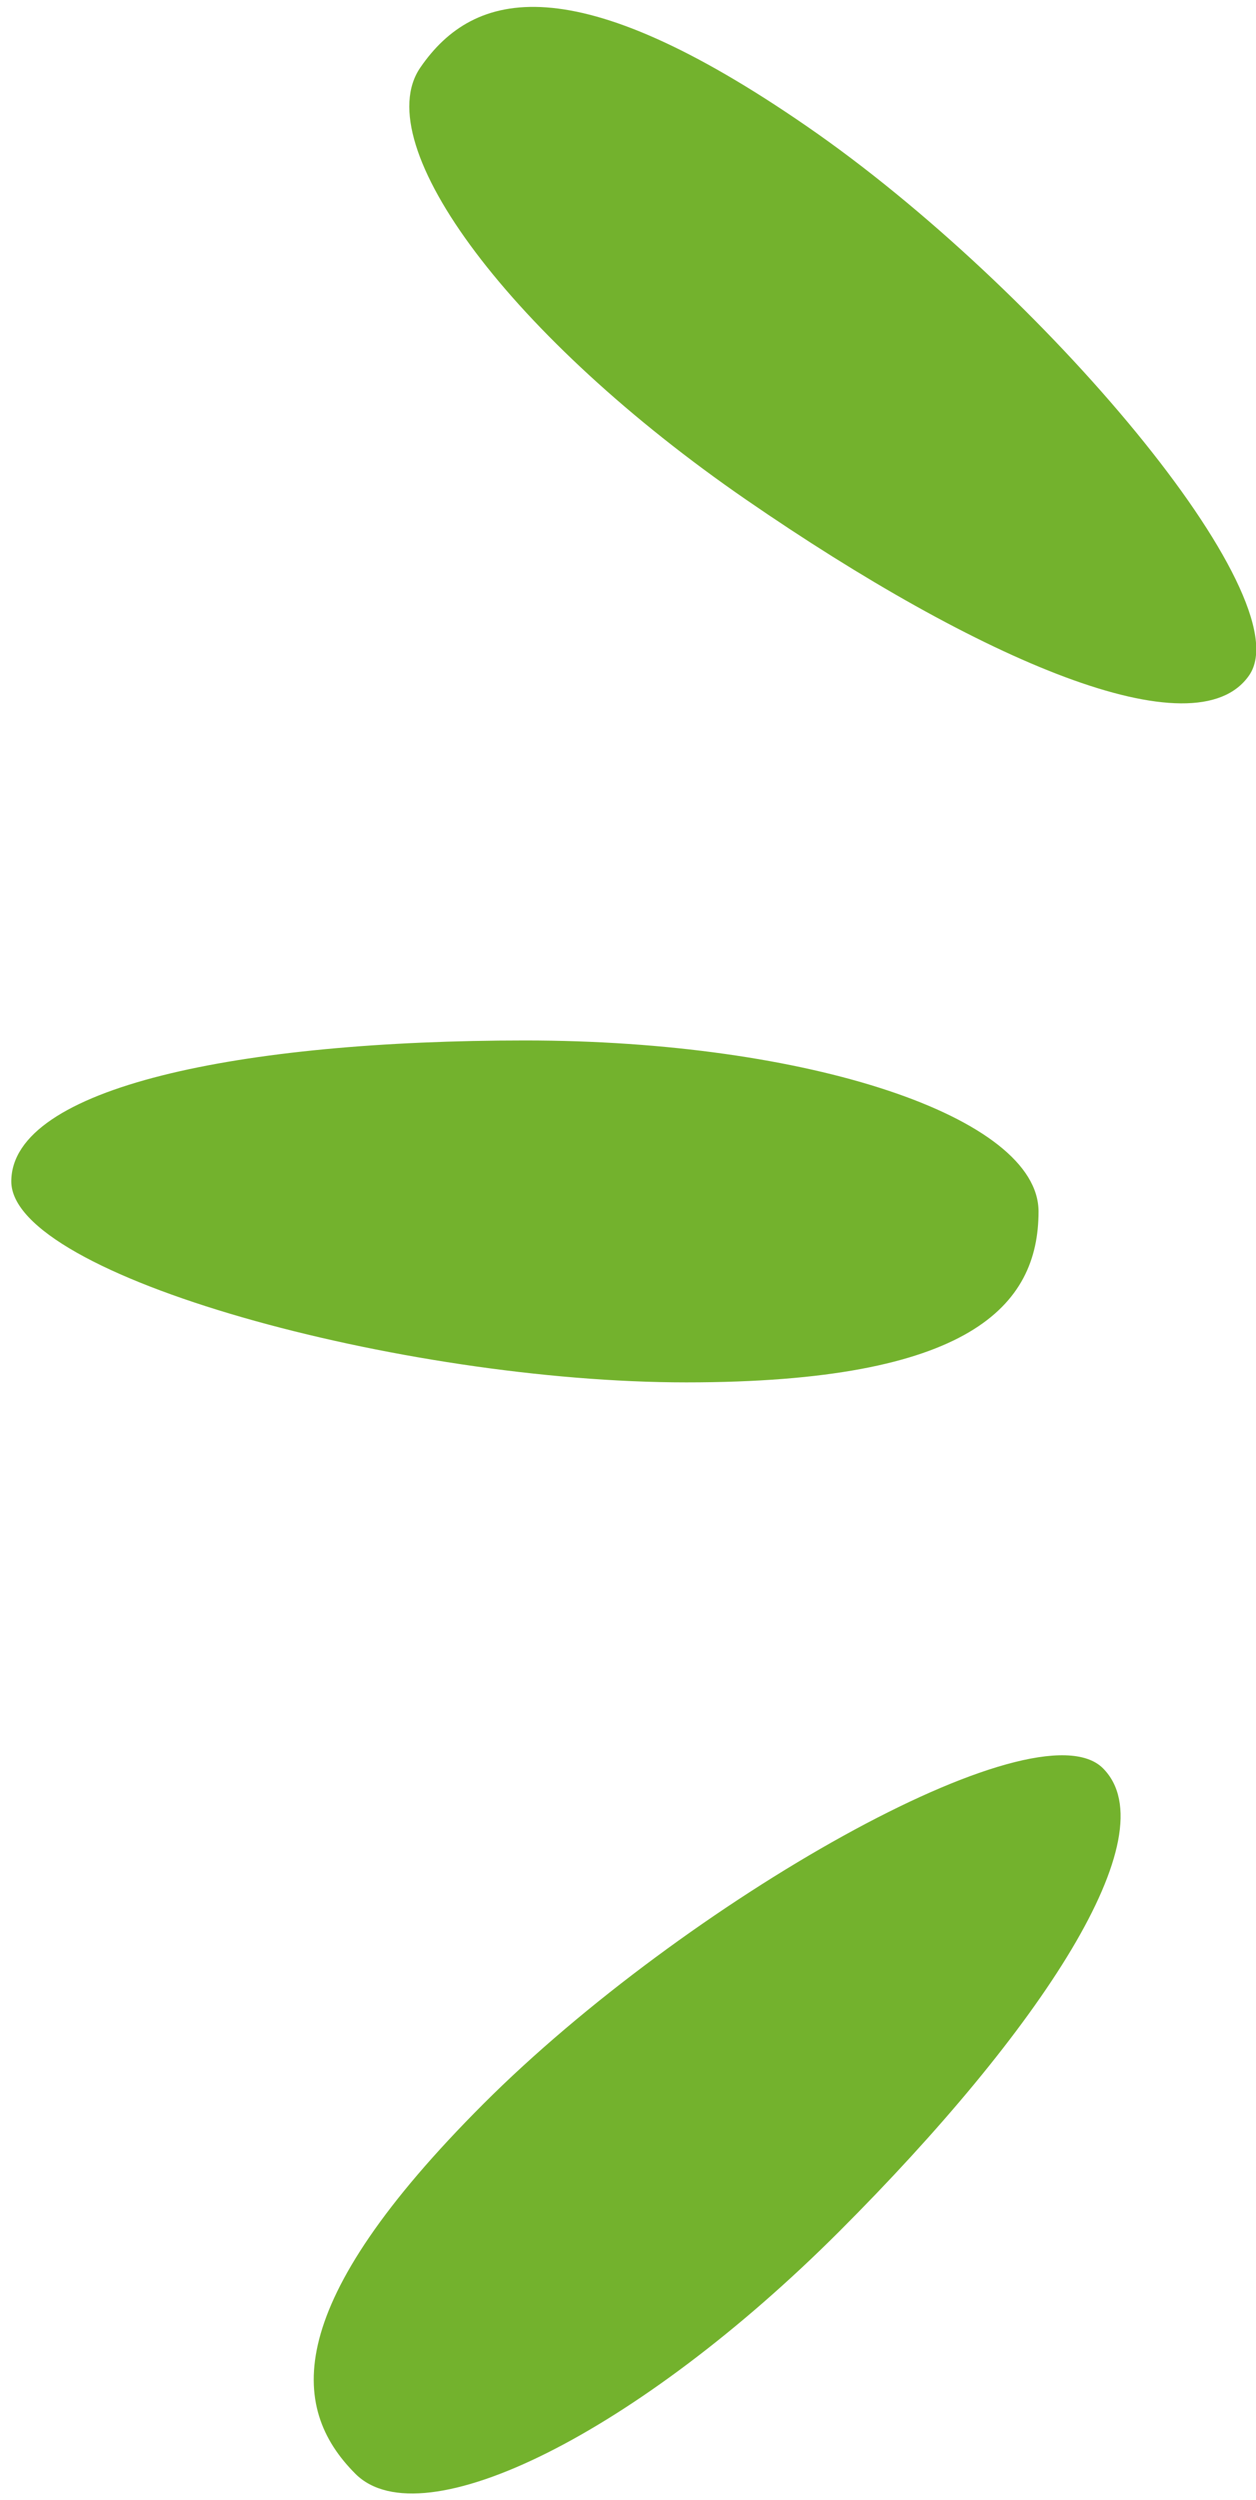 <svg xmlns="http://www.w3.org/2000/svg" xmlns:xlink="http://www.w3.org/1999/xlink" id="Capa_1" x="0px" y="0px" viewBox="0 0 58.91 117.2" style="enable-background:new 0 0 58.91 117.2;" xml:space="preserve"><style type="text/css">	.st0{fill:#EBEBEB;}	.st1{clip-path:url(#XMLID_00000039818888496797434900000012541983879909792692_);}	.st2{opacity:0.25;fill:#FCD13F;}	.st3{clip-path:url(#XMLID_00000067914604928022371080000011784140192083041425_);}	.st4{clip-path:url(#XMLID_00000165921409909121260180000012255456139439305380_);}	.st5{fill:#C3E8C9;}	.st6{fill:#FFEEC5;}	.st7{clip-path:url(#XMLID_00000170981123452238295230000001526937807254860453_);}	.st8{clip-path:url(#XMLID_00000039125404635174441810000015795718725870664335_);}	.st9{opacity:0.6;}	.st10{fill:#268BA5;}	.st11{fill:#FF4F2B;}	.st12{fill:#ABE840;}	.st13{fill:#FFBE2D;}	.st14{fill:#89F3FF;}	.st15{opacity:0.75;clip-path:url(#SVGID_00000103240906997893515850000011422959208371159691_);}	.st16{opacity:0.75;clip-path:url(#SVGID_00000079447745306896257250000004161757662384320152_);}	.st17{fill:#1EA9C0;}	.st18{fill:#73B22D;}	.st19{fill:#FFFFFF;}	.st20{fill:#F5585D;}	.st21{fill:#FCD13F;}	.st22{opacity:0.45;clip-path:url(#XMLID_00000090997086736037089220000002861871927233593004_);fill:#73B22D;}	.st23{fill:#090609;}	.st24{fill:none;}	.st25{fill:none;stroke:#72B12D;stroke-width:2;stroke-miterlimit:10;stroke-dasharray:10.04,10.04;}	.st26{fill:none;stroke:#090609;stroke-miterlimit:10;}	.st27{fill:#FCD13F;stroke:#FCD340;stroke-width:0.87;stroke-linecap:round;stroke-linejoin:round;stroke-miterlimit:10;}	.st28{fill:#FCD340;}			.st29{fill:none;stroke:#72B12D;stroke-width:1.964;stroke-linecap:round;stroke-linejoin:round;stroke-miterlimit:10;stroke-dasharray:5.891;}	.st30{fill:#76BC21;}			.st31{fill:none;stroke:#FFFFFF;stroke-width:2.139;stroke-linecap:round;stroke-linejoin:round;stroke-miterlimit:10;stroke-dasharray:6.416;}	.st32{fill:none;stroke:#F5585E;stroke-width:1.987;stroke-miterlimit:10;stroke-dasharray:9.977,9.977;}	.st33{fill:none;stroke:#72B12D;stroke-width:1.987;stroke-miterlimit:10;stroke-dasharray:9.977,9.977;}	.st34{fill:none;stroke:#FDDB64;stroke-width:1.987;stroke-miterlimit:10;stroke-dasharray:9.977,9.977;}	.st35{fill:none;stroke:#8DC055;stroke-width:1.987;stroke-miterlimit:10;stroke-dasharray:9.977,9.977;}	.st36{fill:none;stroke:#8DC055;stroke-width:1.987;stroke-miterlimit:10;stroke-dasharray:9.972,9.972;}	.st37{fill:none;stroke:#FDDB64;stroke-width:1.457;stroke-miterlimit:10;stroke-dasharray:7.312,7.312;}	.st38{fill:#56BFD0;}	.st39{fill:#F88286;}	.st40{fill:#96C562;}	.st41{fill:#FDE89F;}</style><g>	<g>		<path class="st18" d="M37.87,5.94C26.92-1.62,22.23-0.49,19.72,3.16C17.2,6.8,24.04,15.88,35,23.43s21.07,11.88,23.59,8.23   S48.82,13.49,37.87,5.94z"></path>		<path class="st18" d="M48.71,56.8c0-4.43-10.79-8.02-24.09-8.02S0.53,50.96,0.53,55.39s18.35,9.42,31.66,9.42   S48.71,61.22,48.71,56.8z"></path>		<path class="st18" d="M22.68,98.63c-9.41,9.41-9.14,14.22-6.01,17.35c3.13,3.13,13.29-1.96,22.7-11.37   c9.41-9.41,15.49-18.58,12.36-21.71C48.6,79.78,32.09,89.22,22.68,98.63z"></path>	</g></g></svg>